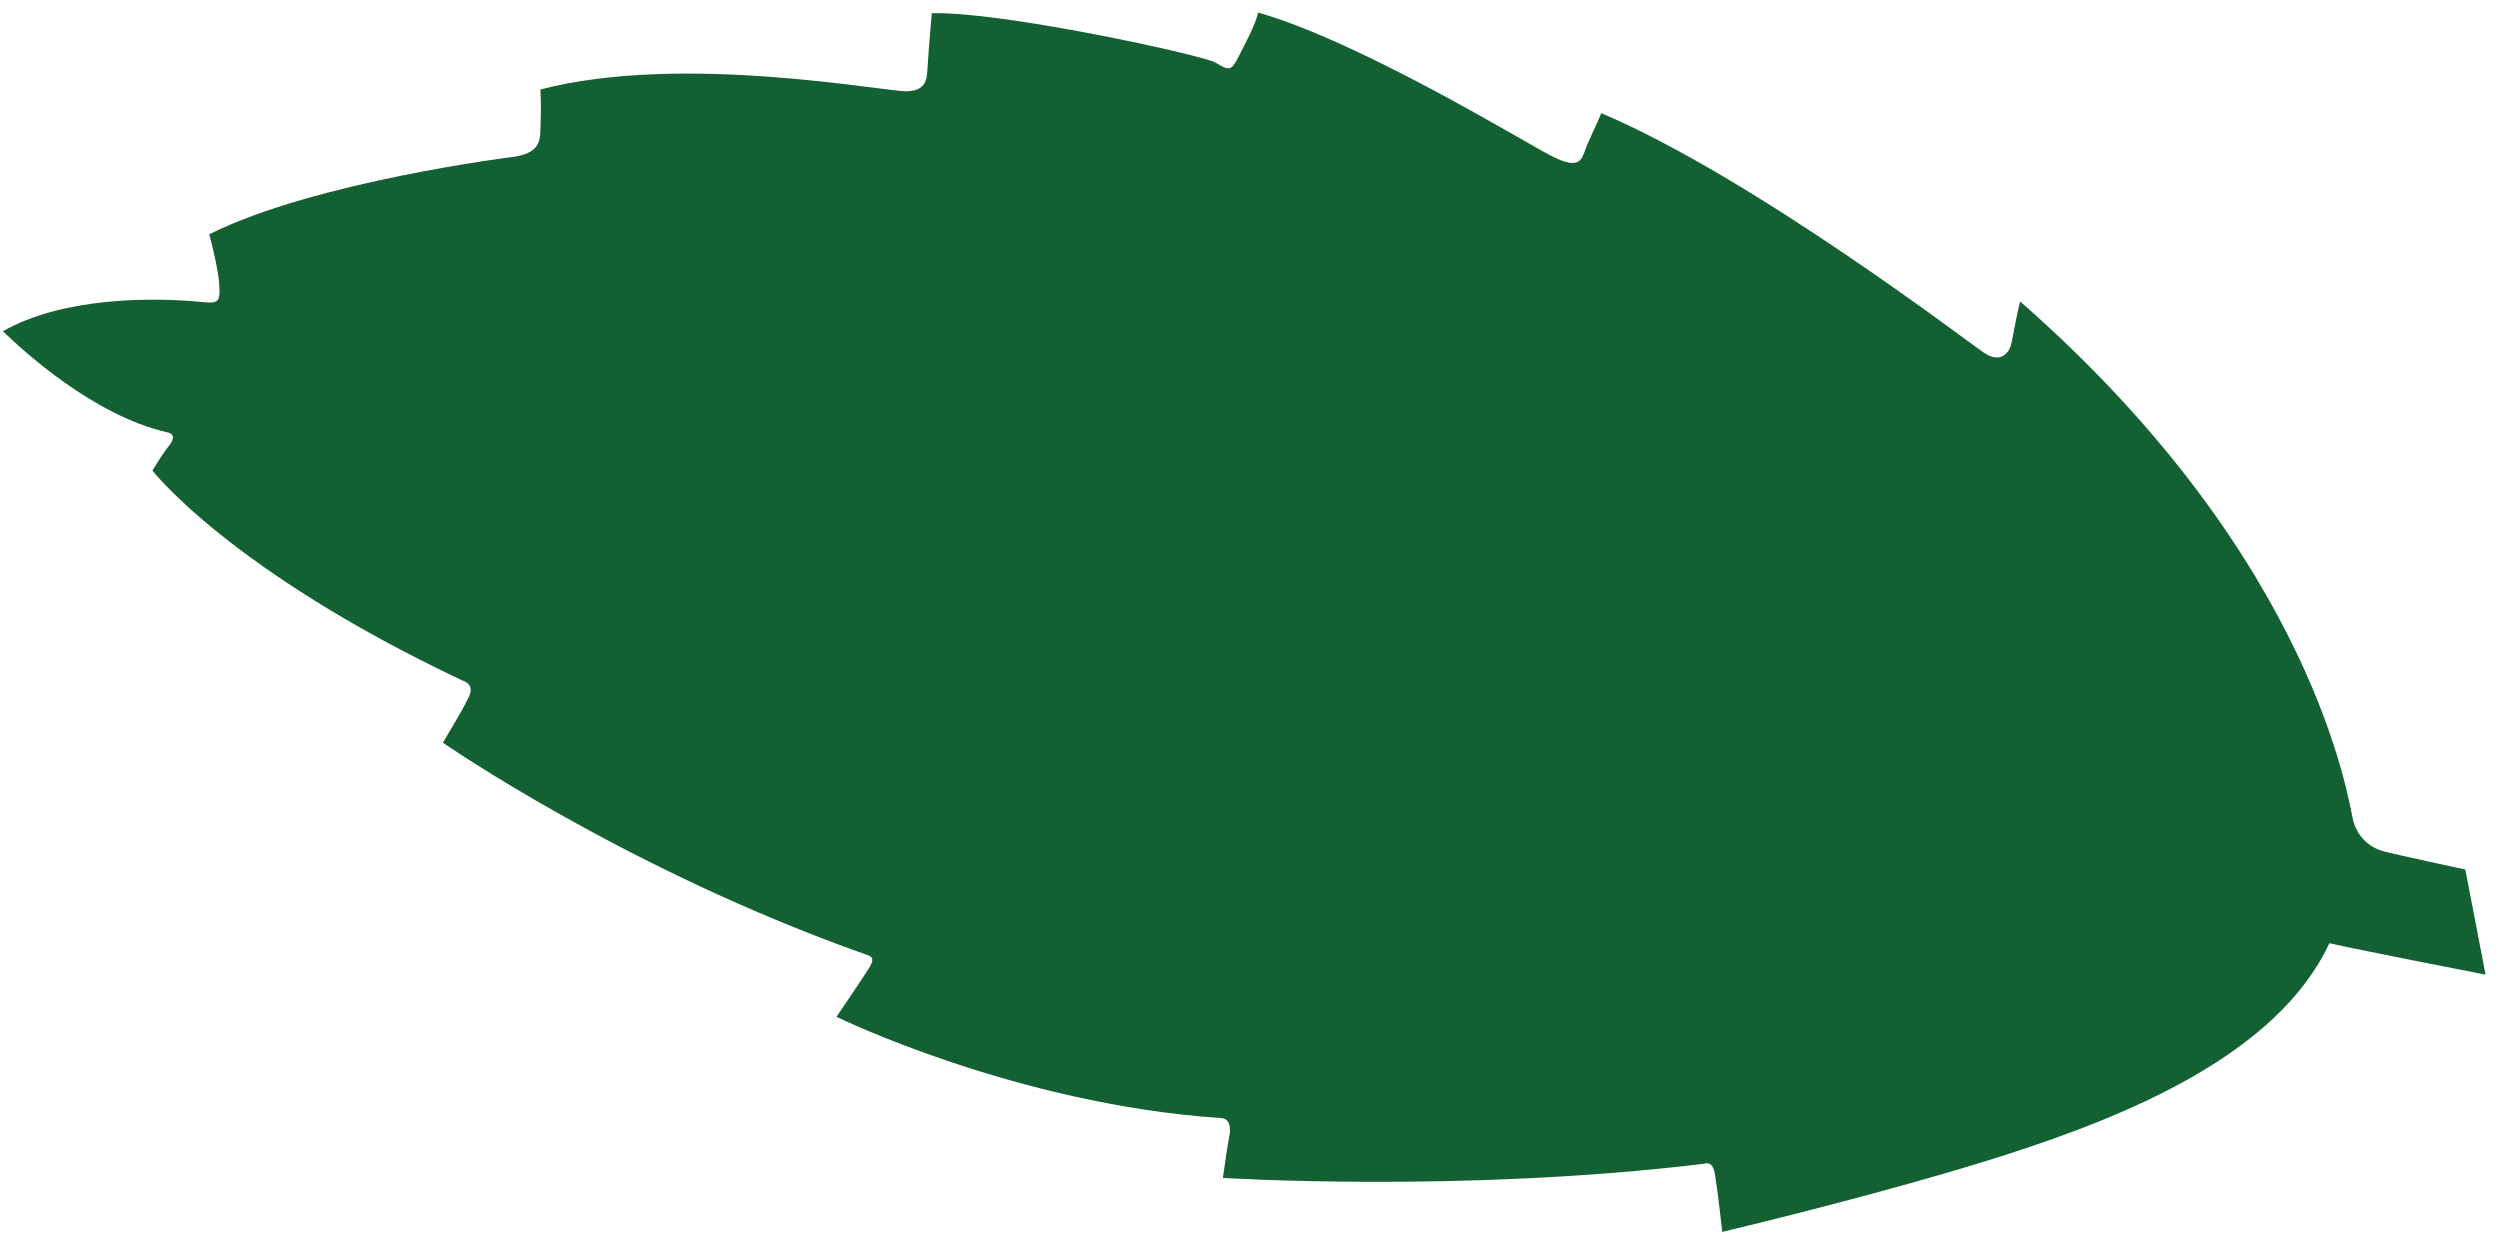 <svg width="165" height="82" viewBox="0 0 165 82" fill="none" xmlns="http://www.w3.org/2000/svg">
<path d="M164.048 64.341L162.713 57.389C162.713 57.389 158.129 56.407 157.255 56.17C156.4 55.913 155.625 55.276 155.313 54.186C155.039 53.097 152.908 37.043 133.327 19.895C132.847 21.91 132.819 22.73 132.586 23.109C132.335 23.468 131.892 23.902 130.945 23.282C130.018 22.682 115.858 11.804 105.688 7.467C105.472 8.018 104.771 9.421 104.554 10.086C104.318 10.732 103.971 11.11 102.359 10.273C100.729 9.456 89.841 2.767 83.037 0.829C82.837 1.704 82.176 2.879 81.728 3.77C81.28 4.661 81.127 4.698 80.237 4.136C79.366 3.631 66.034 0.73 61.496 0.874C61.365 2.359 61.232 4.074 61.207 4.626C61.163 5.16 61.174 5.941 59.934 6.024C58.713 6.126 45.131 3.431 35.668 5.907C35.731 7.128 35.682 8.081 35.655 8.862C35.589 9.681 35.183 10.153 33.904 10.35C33.904 10.35 20.809 11.969 13.813 15.461C14.161 16.78 14.432 18.098 14.464 18.709C14.529 19.701 14.526 20.044 13.612 19.958C9.956 19.577 4.122 19.632 0.19 21.86C1.548 23.17 6.153 27.411 11.021 28.529C11.687 28.669 11.376 29.161 11.048 29.558C10.739 29.936 10.059 31.054 10.059 31.054C10.059 31.054 15.153 37.645 30.477 44.894C31.541 45.248 30.864 46.099 30.727 46.422C30.59 46.745 29.231 49.018 29.231 49.018C29.231 49.018 41.34 57.416 57.139 62.992C57.766 63.17 57.668 63.455 57.125 64.25C56.602 65.065 55.207 67.109 55.207 67.109C55.207 67.109 67.02 72.892 80.621 73.795C81.192 73.839 81.242 74.507 81.142 74.944C81.042 75.382 80.711 77.742 80.711 77.742C80.711 77.742 96.522 78.743 112.442 76.811C113.111 76.608 113.16 77.352 113.232 77.81C113.322 78.249 113.67 81.303 113.67 81.303C113.67 81.303 124.373 78.782 132.388 76.215C140.365 73.648 150.303 69.614 153.738 62.253C155.963 62.752 164.124 64.342 164.124 64.342L164.048 64.341Z" fill="#136133"/>
</svg>
